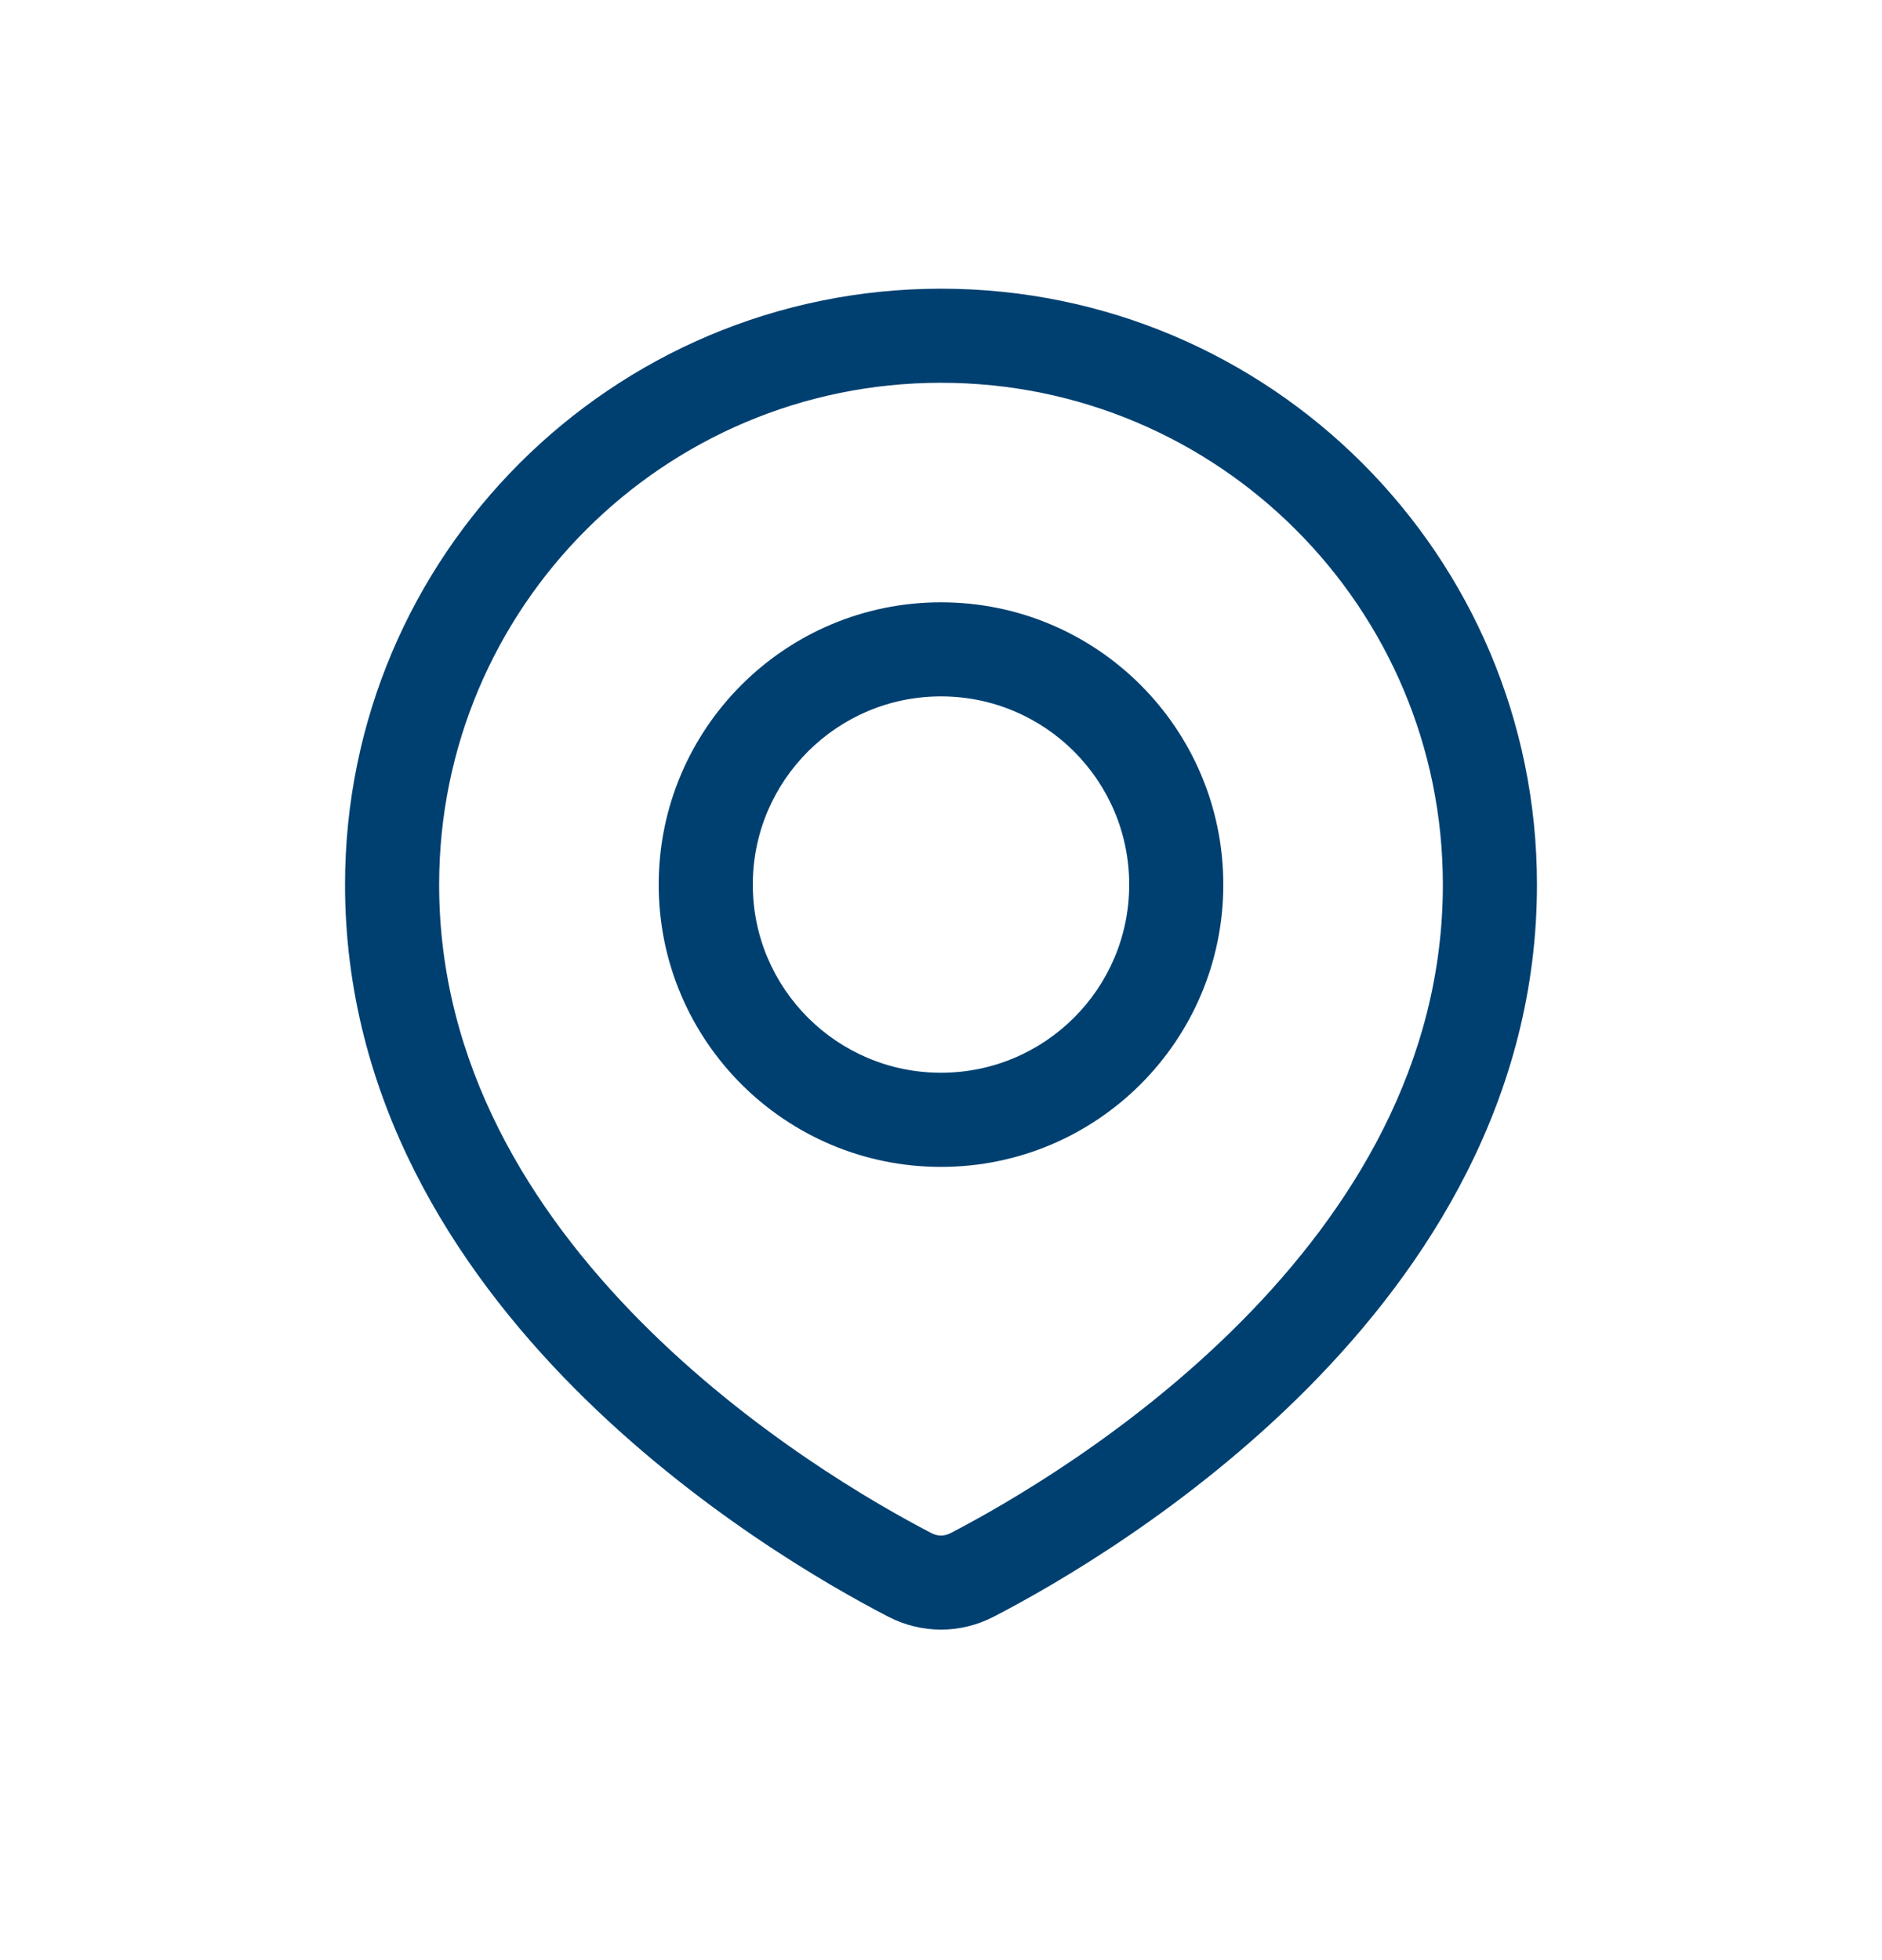 <svg width="24" height="25" viewBox="0 0 24 25" fill="none" xmlns="http://www.w3.org/2000/svg">
<path d="M12.398 20.086L12.674 20.619V20.619L12.398 20.086ZM11.602 20.086L11.326 20.619L11.326 20.619L11.602 20.086ZM18.4 11.283C18.4 13.573 17.233 15.439 15.829 16.855C14.426 18.27 12.836 19.183 12.122 19.554L12.674 20.619C13.443 20.221 15.154 19.24 16.681 17.7C18.208 16.16 19.6 14.008 19.6 11.283H18.4ZM12 4.882C15.535 4.882 18.4 7.748 18.4 11.283H19.6C19.6 7.085 16.197 3.682 12 3.682V4.882ZM5.6 11.283C5.6 7.748 8.465 4.882 12 4.882V3.682C7.803 3.682 4.4 7.085 4.4 11.283H5.6ZM11.878 19.554C11.164 19.183 9.574 18.27 8.171 16.855C6.767 15.439 5.6 13.573 5.6 11.283H4.4C4.4 14.008 5.792 16.16 7.319 17.7C8.846 19.24 10.557 20.221 11.326 20.619L11.878 19.554ZM12.122 19.554C12.042 19.595 11.958 19.595 11.878 19.554L11.326 20.619C11.752 20.84 12.248 20.84 12.674 20.619L12.122 19.554ZM14.4 11.283C14.4 12.608 13.325 13.682 12 13.682V14.883C13.988 14.883 15.6 13.271 15.6 11.283H14.4ZM12 8.882C13.325 8.882 14.4 9.957 14.4 11.283H15.6C15.6 9.294 13.988 7.682 12 7.682V8.882ZM9.6 11.283C9.6 9.957 10.675 8.882 12 8.882V7.682C10.012 7.682 8.4 9.294 8.4 11.283H9.6ZM12 13.682C10.675 13.682 9.6 12.608 9.6 11.283H8.4C8.4 13.271 10.012 14.883 12 14.883V13.682Z" fill="#004071"/>
</svg>
